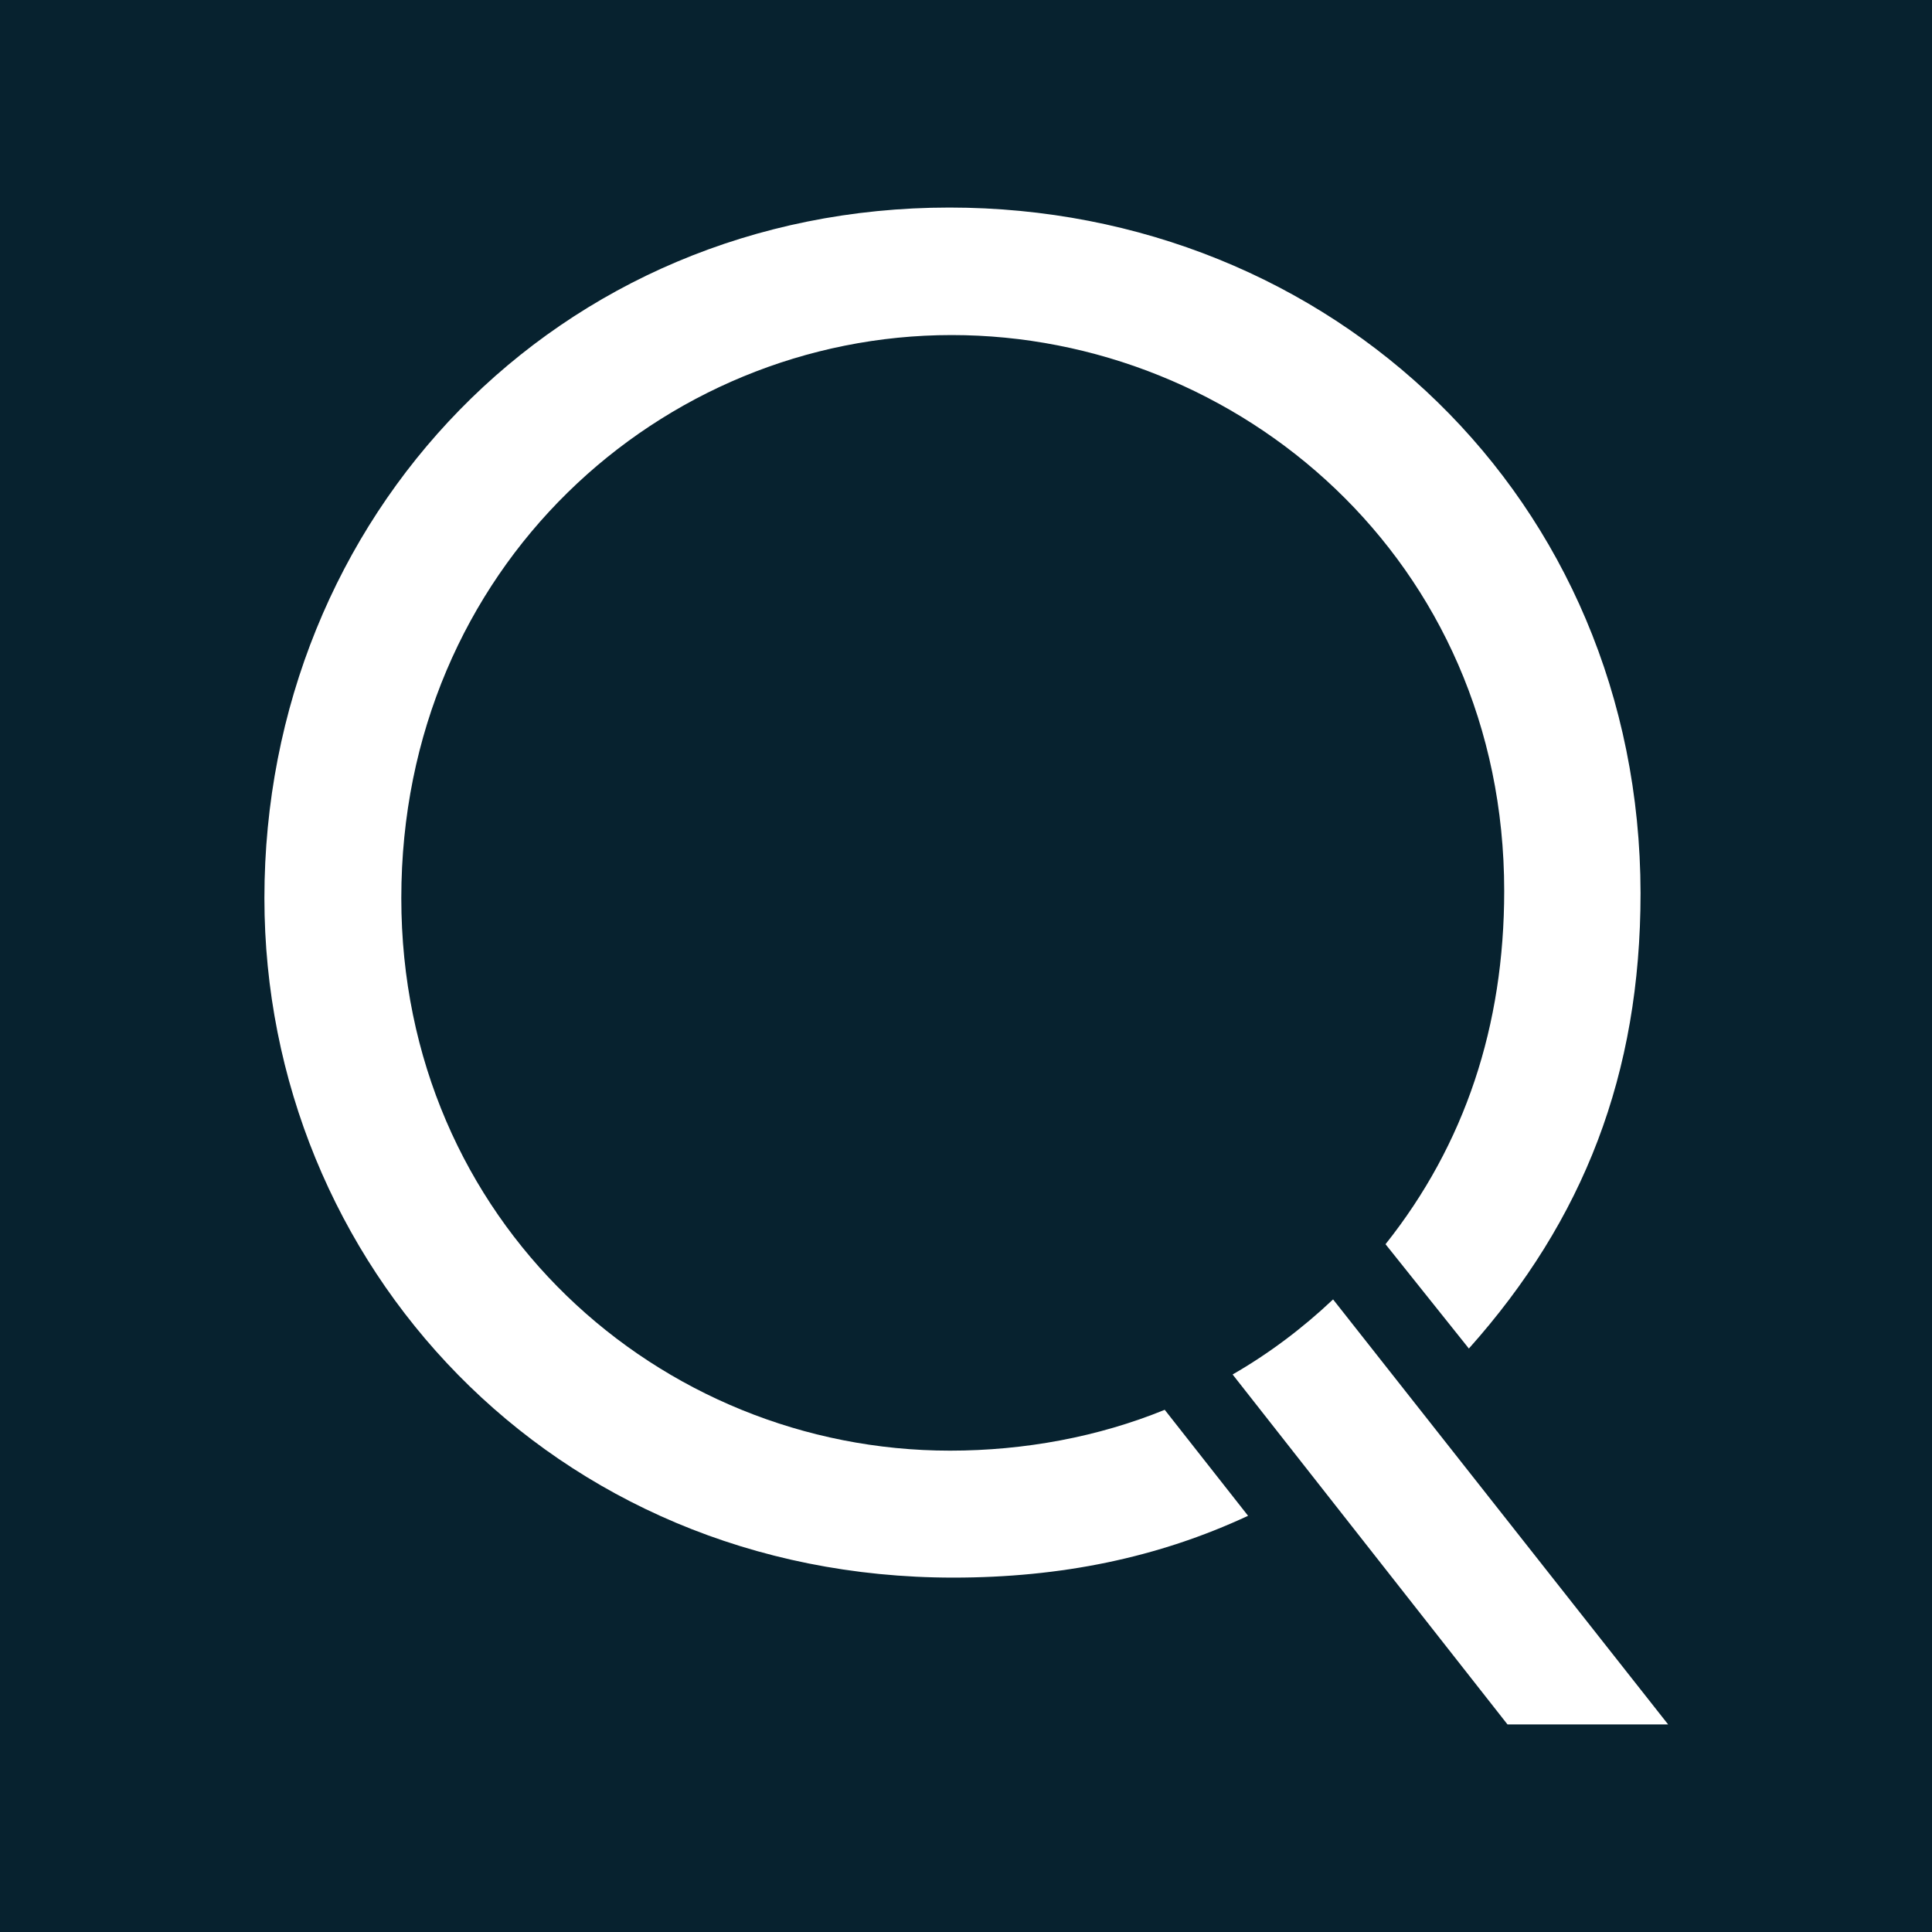 <?xml version="1.0" encoding="utf-8"?>
<!-- Generator: Adobe Illustrator 22.1.0, SVG Export Plug-In . SVG Version: 6.00 Build 0)  -->
<svg version="1.1" id="Ebene_1" xmlns="http://www.w3.org/2000/svg" xmlns:xlink="http://www.w3.org/1999/xlink" x="0px" y="0px"
	 viewBox="0 0 350 350" style="enable-background:new 0 0 350 350;" xml:space="preserve">
<style type="text/css">
	.st0{fill:#07222F;}
	.st1{fill:#FFFFFF;}
</style>
<rect y="0" class="st0" width="350" height="350"/>
<g>
	<g>
		<g>
			<path class="st1" d="M172,37.6c-71.1,0-124.1,56-124.1,125.1c0,66.2,52,123.1,124.8,123.1c19.5,0,37.1-3.6,53.4-11.2l-15.1-19.2
				c-12,4.9-25.4,7.4-38.9,7.4c-52.7,0-99.4-41.5-99.4-100.1c0-59.9,47.1-102,99.7-102c52,0,100.1,40.8,100.1,100.7
				c0,24.4-7.1,45.9-21.5,64l15.1,18.9c20.8-23.3,31.1-49.7,31.1-82.5C297.1,90.3,241.1,37.6,172,37.6z"/>
		</g>
	</g>
	<g>
		<g>
			<path class="st1" d="M241.5,235.4c-5.5,5.2-11.6,9.8-18.2,13.6l49.8,63.4h29.1L241.5,235.4z"/>
		</g>
	</g>
</g>
</svg>
